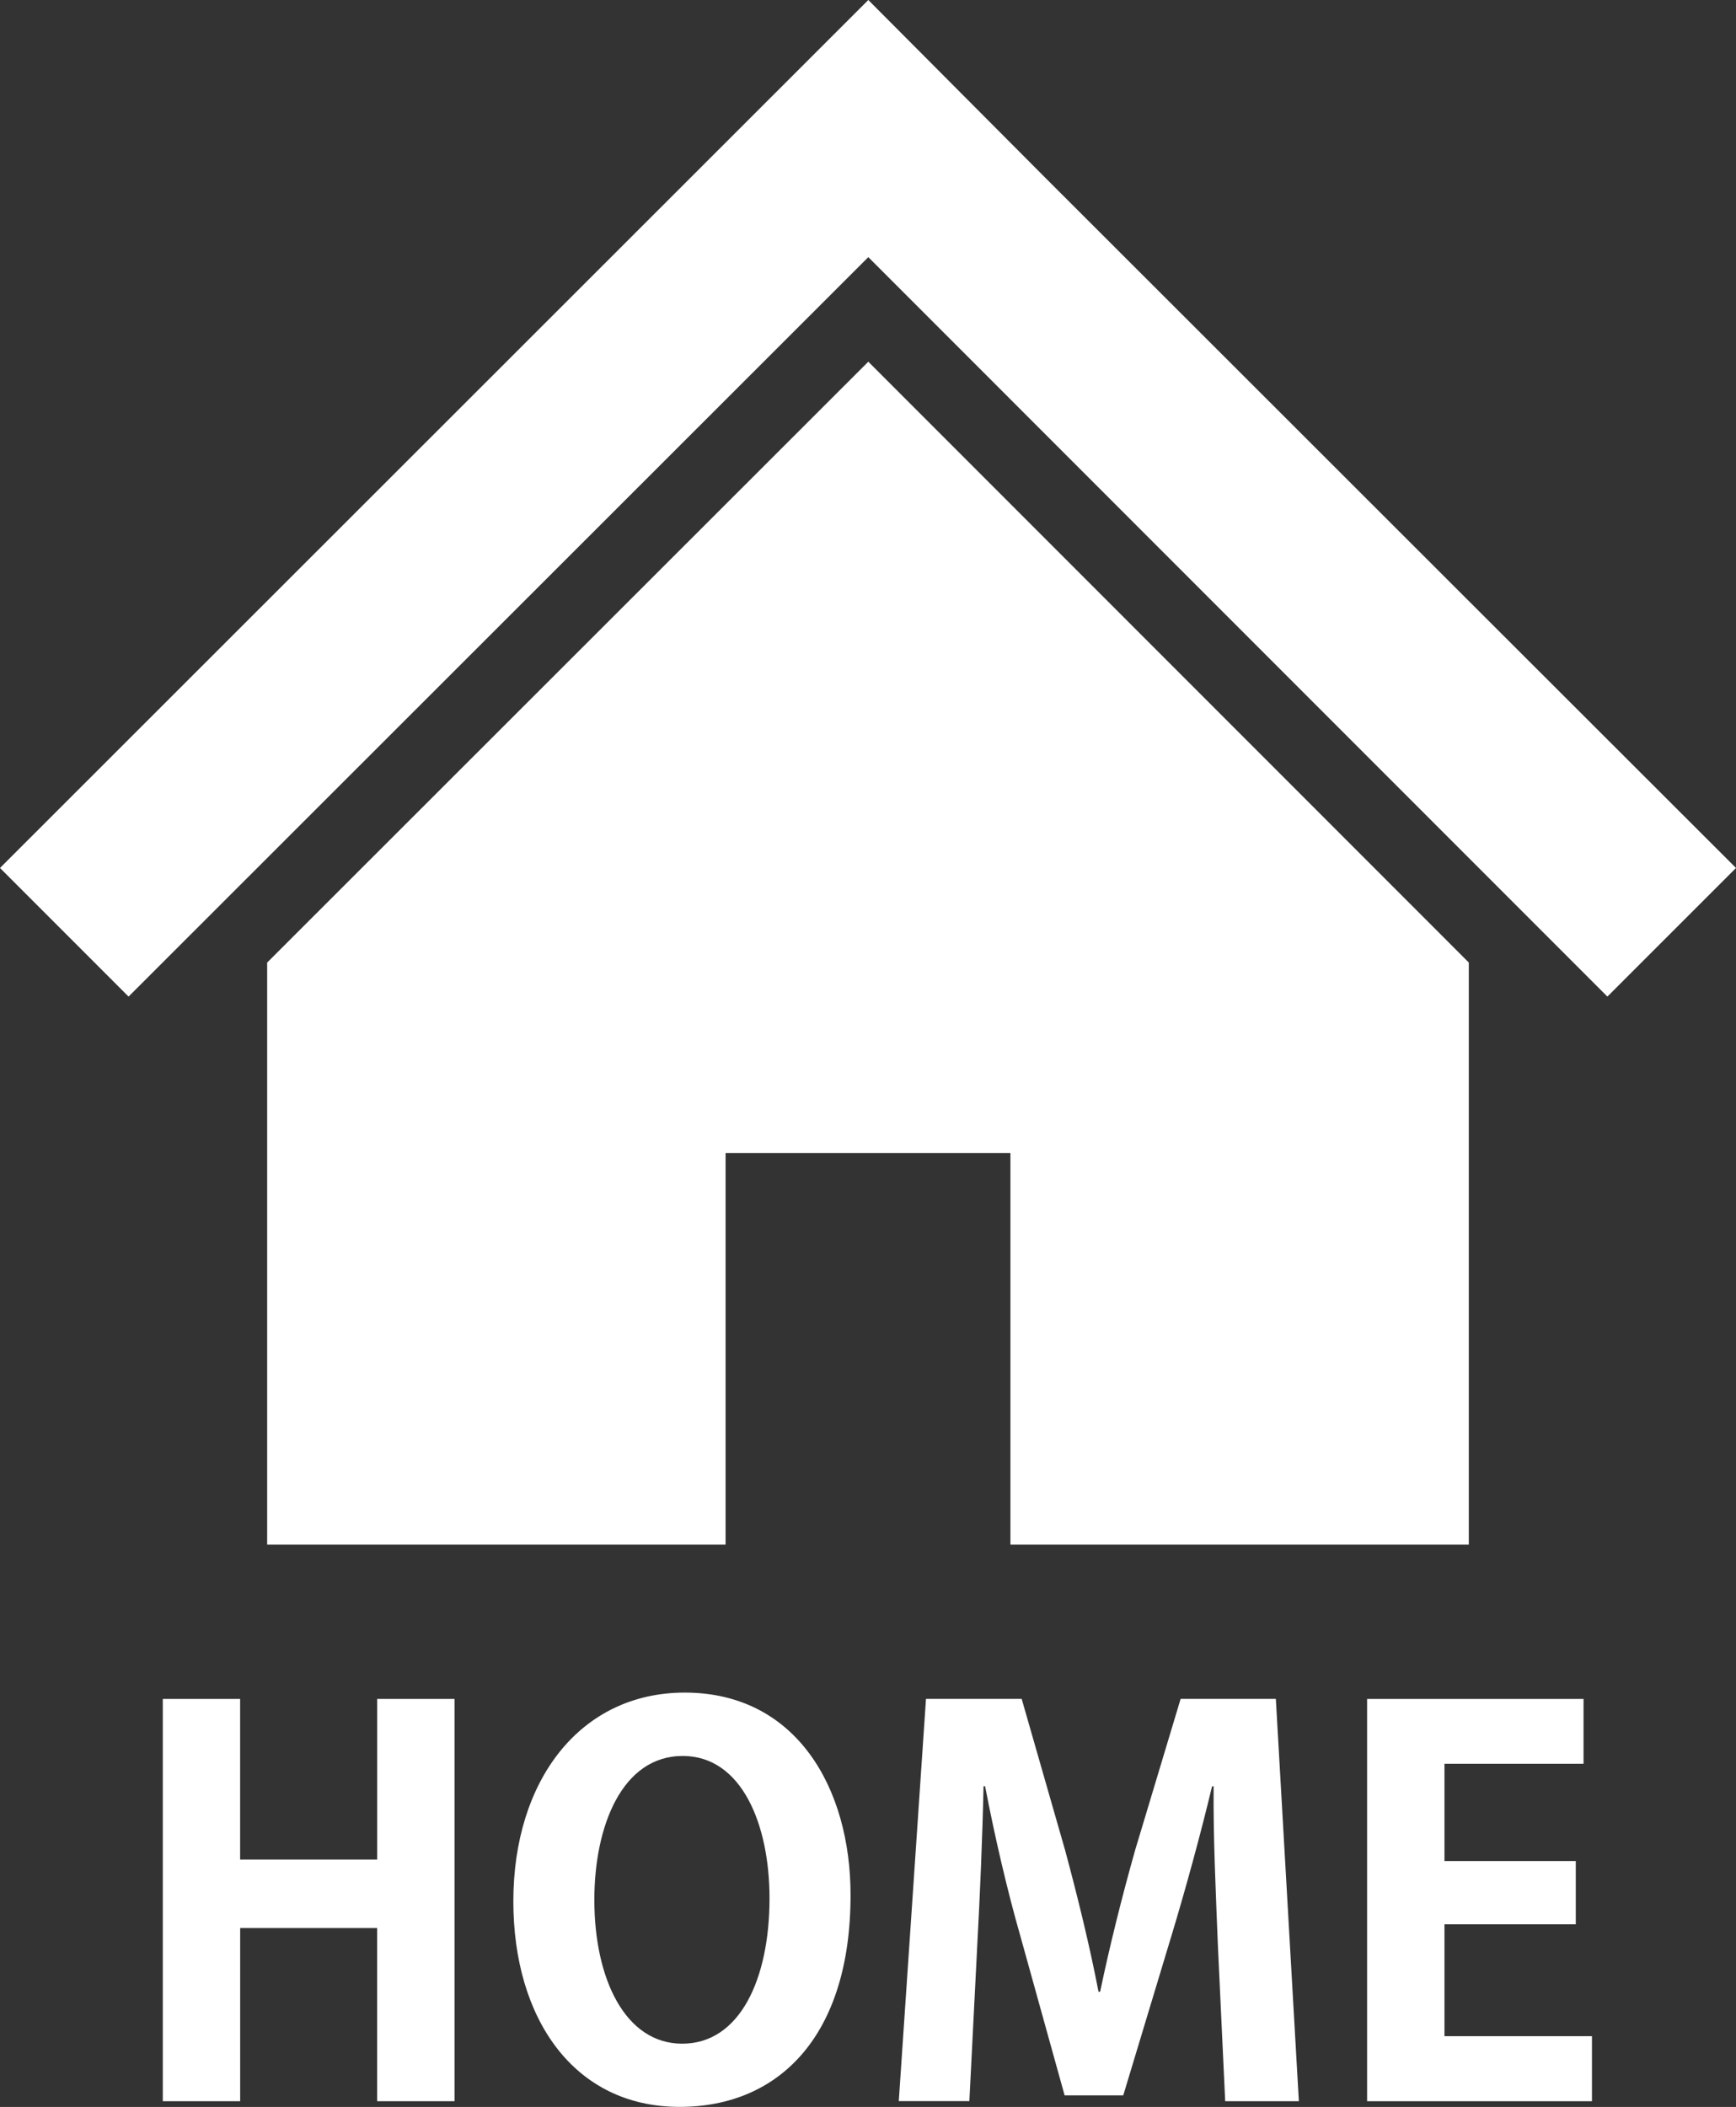 <?xml version="1.0" encoding="utf-8"?>
<!-- Generator: Adobe Illustrator 15.0.0, SVG Export Plug-In . SVG Version: 6.00 Build 0)  -->
<!DOCTYPE svg PUBLIC "-//W3C//DTD SVG 1.1//EN" "http://www.w3.org/Graphics/SVG/1.1/DTD/svg11.dtd">
<svg version="1.1" id="レイヤー_1" xmlns="http://www.w3.org/2000/svg" xmlns:xlink="http://www.w3.org/1999/xlink" x="0px"
	 y="0px" width="39.82px" height="48.309px" viewBox="0 0 39.82 48.309" enable-background="new 0 0 39.82 48.309"
	 xml:space="preserve">
<rect x="0" y="0" width="39.82" height="48.309" fill="#333333" stroke="none"/>
<g>
	<g>
		<polygon fill="#FFFFFF" points="33.691,13.78 28.302,8.396 24.025,4.124 19.917,0 0,19.901 2.949,22.85 19.917,5.896 36.87,22.85 
			39.82,19.901 		"/>
		<polygon fill="#FFFFFF" points="6.128,22.07 6.128,35.414 16.643,35.414 16.643,26.436 23.177,26.436 23.177,35.414 
			33.691,35.414 33.691,22.069 19.917,8.293 		"/>
	</g>
</g>
<g>
	<path fill="#FFFFFF" d="M10.426,48.177H8.651v-3.97H5.509v3.97H3.734v-9.223h1.774v3.682h3.144v-3.682h1.774L10.426,48.177
		L10.426,48.177z"/>
	<path fill="#FFFFFF" d="M19.51,43.451c0,3.215-1.631,4.856-3.922,4.856c-2.435,0-3.813-2.039-3.813-4.713
		c0-2.759,1.522-4.786,3.934-4.786C18.263,38.81,19.51,40.993,19.51,43.451z M13.633,43.56c0,1.812,0.708,3.298,2.016,3.298
		c1.318,0,2.002-1.476,2.002-3.334c0-1.69-0.635-3.263-1.991-3.263C14.269,40.261,13.633,41.868,13.633,43.56z"/>
	<path fill="#FFFFFF" d="M29.793,48.177h-1.69l-0.168-3.586c-0.048-1.224-0.108-2.471-0.097-3.634h-0.036
		c-0.264,1.104-0.6,2.326-0.91,3.356l-1.127,3.73H24.42l-1.02-3.67c-0.3-1.044-0.588-2.291-0.804-3.418H22.56
		c-0.024,1.163-0.083,2.529-0.145,3.67l-0.18,3.55h-1.619l0.624-9.223h2.195l0.995,3.466c0.3,1.115,0.563,2.193,0.768,3.25h0.036
		c0.216-1.031,0.492-2.146,0.804-3.25l1.043-3.466h2.184L29.793,48.177z"/>
	<path fill="#FFFFFF" d="M36.515,48.177h-5.157v-9.223h4.965v1.486h-3.19v2.23h3.012v1.451h-3.012v2.565h3.383V48.177z"/>
</g>
<g id="_x3C_レイヤー_x3E_">
</g>
</svg>
